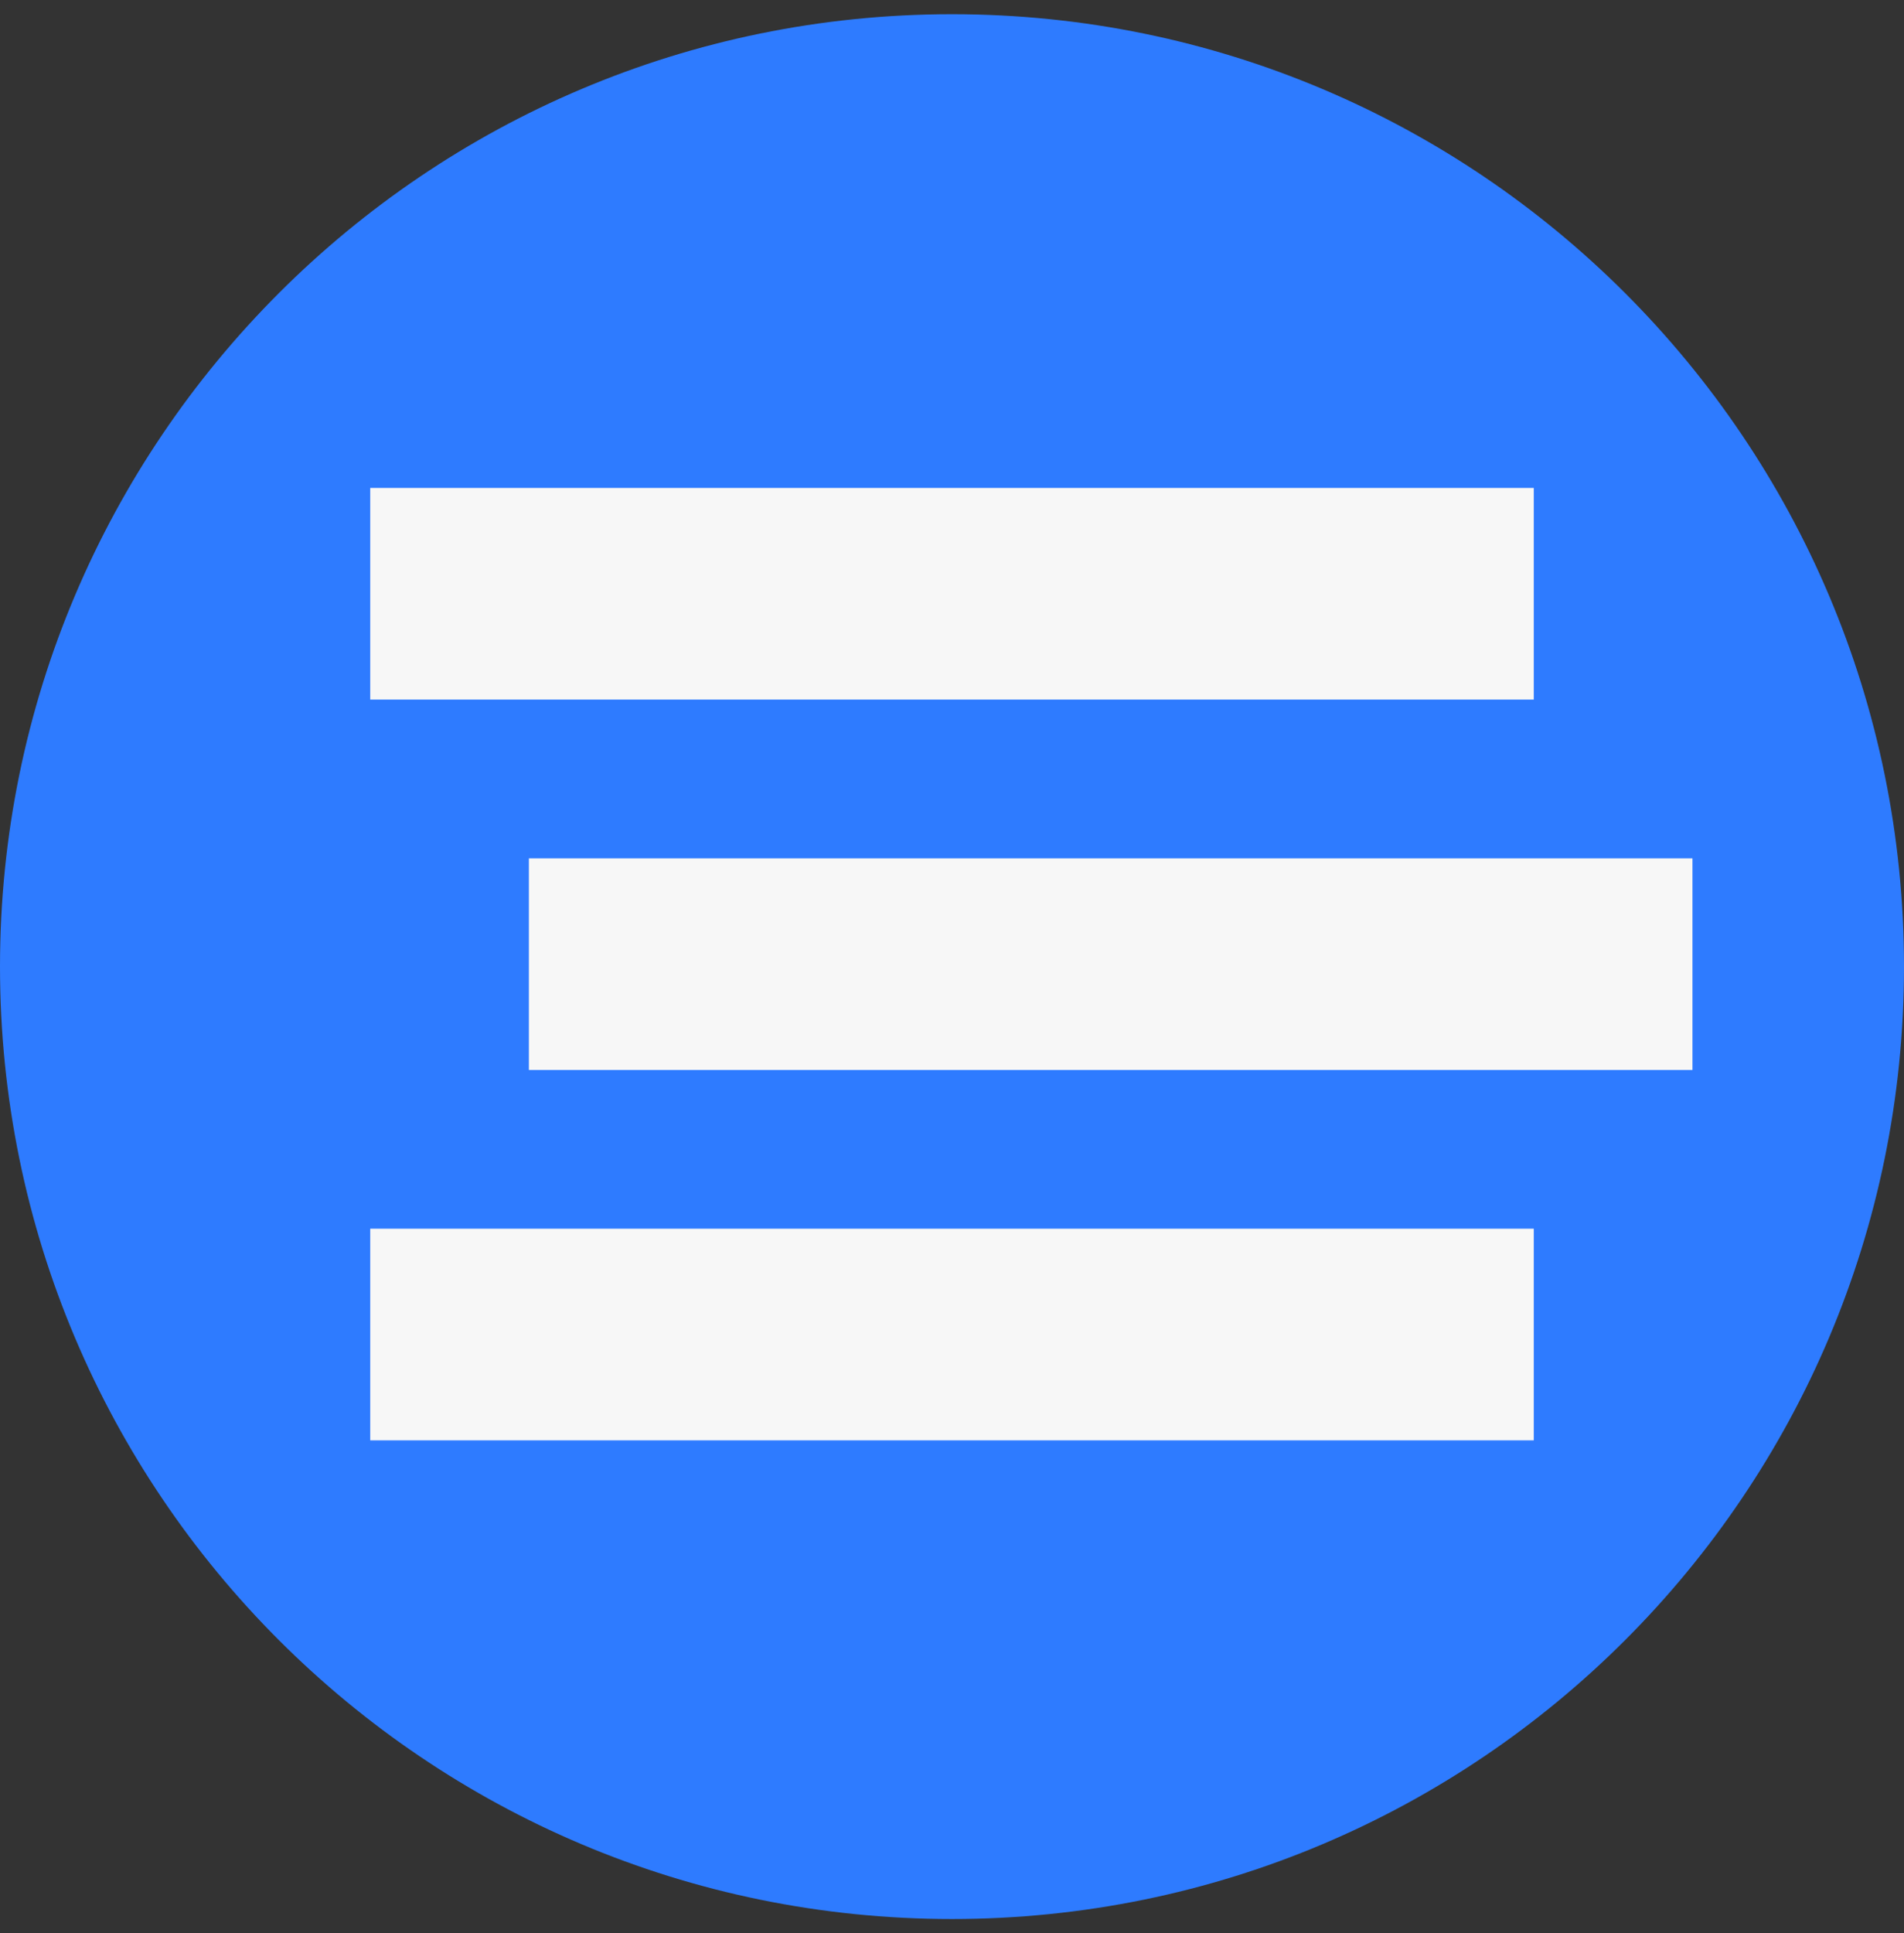 <svg width="67" height="68" viewBox="0 0 67 68" fill="none" xmlns="http://www.w3.org/2000/svg">
<rect x="0" y="0" width="67" height="68" fill="#333333" stroke="none"/>
<path d="M67 34C67 52.502 52.002 67.5 33.5 67.5C14.998 67.5 0 52.502 0 34C0 15.498 14.998 0.5 33.5 0.5C52.002 0.5 67 15.498 67 34Z" fill="#2E7BFF"/>
<path d="M13.028 17.163H53.972V24.607H13.028V17.163Z" fill="#F7F7F7"/>
<path d="M18.611 30.191H59.556V37.635H18.611V30.191Z" fill="#F7F7F7"/>
<path d="M13.028 43.218H53.972V50.663H13.028V43.218Z" fill="#F7F7F7"/>
</svg>
